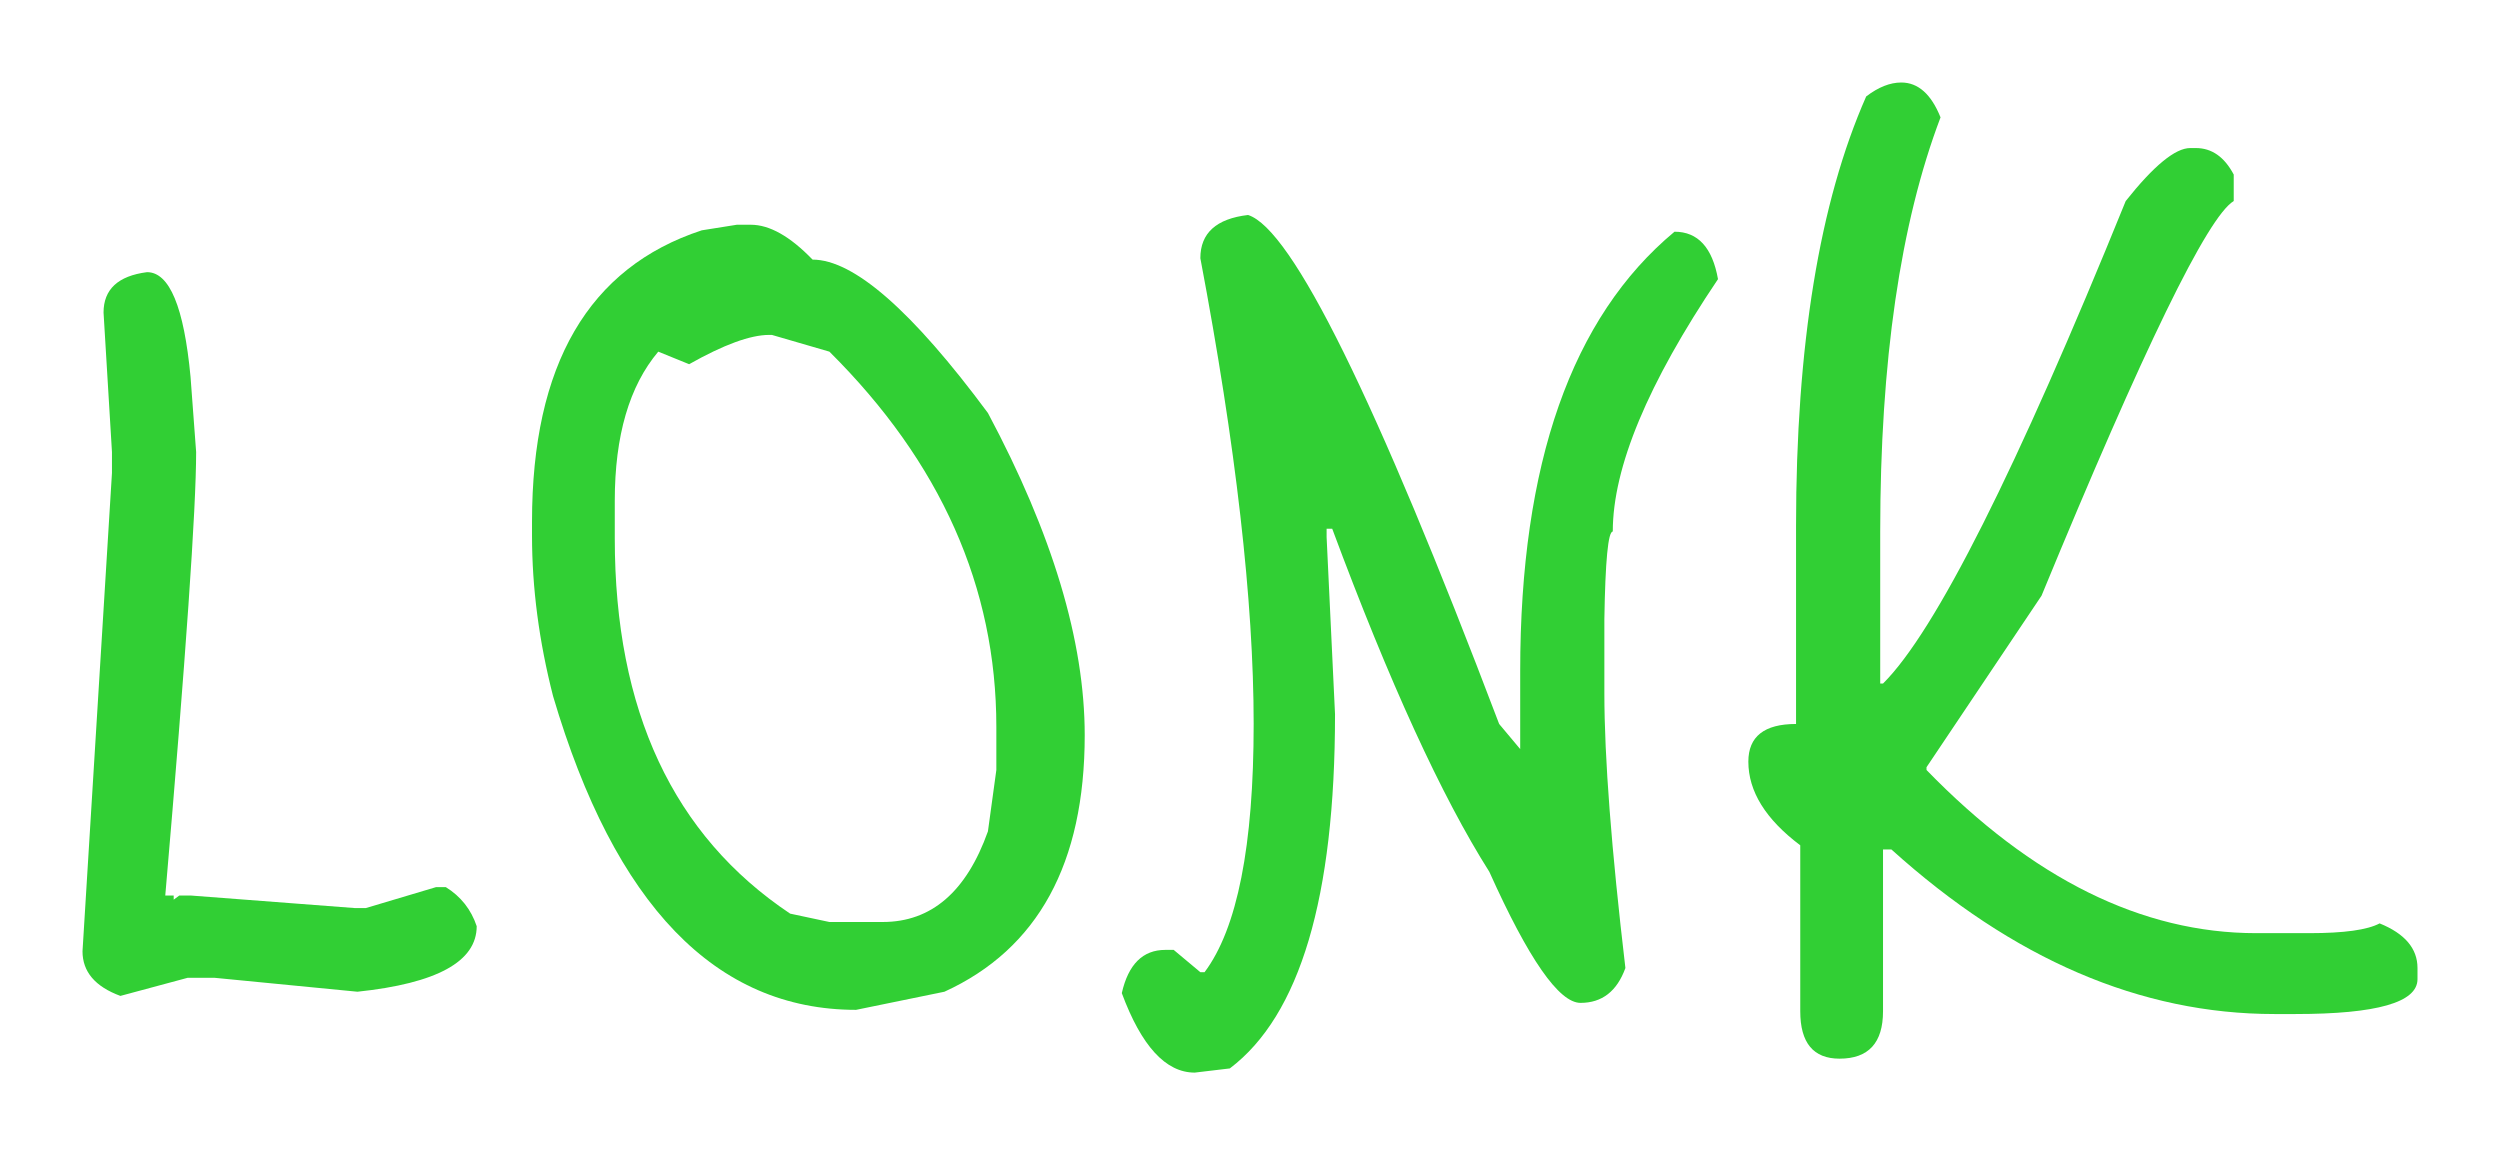 <svg width="303" height="140" viewBox="0 0 303 140" fill="none" xmlns="http://www.w3.org/2000/svg">
<g filter="url(#filter0_d_19_21)">
<path d="M17.821 28.986C20.541 28.986 22.298 33.211 23.092 41.662L23.772 50.789C23.772 57.662 22.525 75.578 20.031 104.535H21.051V105.042L21.732 104.535H23.092L42.984 106.056H44.344L52.845 103.521H54.035C55.849 104.648 57.096 106.225 57.776 108.254C57.776 112.535 52.959 115.183 43.324 116.197L25.982 114.507H22.752L14.591 116.704C11.53 115.577 10 113.775 10 111.296L13.57 53.324V50.789L12.55 33.887C12.55 31.07 14.307 29.437 17.821 28.986Z" fill="#31CF34"/>
<path d="M85.052 23.916L89.303 23.239H91.003C93.27 23.239 95.764 24.648 98.484 27.465C103.471 27.465 110.555 33.662 119.737 46.056C127.558 60.704 131.468 73.718 131.468 85.099C131.468 100.648 125.801 111.014 114.466 116.197L103.755 118.394C86.752 118.394 74.511 105.718 67.03 80.366C65.33 73.718 64.48 67.239 64.48 60.93V59.239C64.48 40.197 71.337 28.422 85.052 23.916ZM83.522 40.141L79.782 38.62C76.268 42.789 74.511 48.817 74.511 56.704V61.268C74.511 82.113 81.595 97.268 95.764 106.732L100.524 107.746H106.985C112.879 107.746 117.13 104.084 119.737 96.761L120.757 89.324V84.085C120.757 67.183 114.013 52.028 100.524 38.62L93.553 36.592H93.213C90.946 36.592 87.716 37.775 83.522 40.141Z" fill="#31CF34"/>
<path d="M151.264 22.056C156.591 23.747 166.735 44.31 181.697 83.746L184.248 86.789V77.324C184.248 52.197 190.482 34.451 202.95 24.084C205.784 24.084 207.541 26 208.221 29.831C199.72 42.451 195.469 52.648 195.469 60.422C194.902 60.422 194.562 63.972 194.449 71.07V80.028C194.449 87.803 195.299 98.901 196.999 113.324C195.979 116.141 194.166 117.549 191.559 117.549C188.952 117.549 185.268 112.254 180.507 101.662C174.726 92.535 168.379 78.676 161.465 60.084H160.785V61.099L161.805 82.563C161.805 104.761 157.554 119.07 149.053 125.493L144.803 126C141.289 126 138.342 122.789 135.962 116.366C136.755 112.873 138.512 111.127 141.232 111.127H142.252L145.483 113.831H145.993C149.96 108.535 151.944 98.507 151.944 83.746C151.944 68.873 149.79 50.056 145.483 27.296C145.483 24.253 147.41 22.507 151.264 22.056Z" fill="#31CF34"/>
<path d="M230.432 6C232.473 6 234.059 7.408 235.193 10.225C230.319 23.07 227.882 39.803 227.882 60.422V78.845H228.222C234.569 72.535 244.374 53.042 257.636 20.366C261.036 16.084 263.643 13.944 265.457 13.944H266.137C268.064 13.944 269.594 15.014 270.727 17.155V20.366C267.554 22.282 259.789 38.225 247.434 68.197L233.493 88.986V89.324C246.301 102.507 259.619 109.099 273.448 109.099H279.908C284.102 109.099 286.936 108.704 288.409 107.915C291.47 109.155 293 110.958 293 113.324V114.676C293 117.493 288.069 118.901 278.208 118.901H275.658C259.449 118.901 243.977 112.254 229.242 98.958H228.222V118.563C228.222 122.394 226.465 124.31 222.951 124.31C219.778 124.31 218.191 122.394 218.191 118.563V98.451C213.997 95.296 211.9 91.915 211.9 88.31C211.9 85.268 213.827 83.746 217.681 83.746V59.746C217.681 37.887 220.514 20.535 226.182 7.69C227.655 6.563 229.072 6 230.432 6Z" fill="#31CF34"/>
</g>
<defs>
<filter id="filter0_d_19_21" x="0.6" y="0.6" width="301.8" height="138.8" filterUnits="userSpaceOnUse" color-interpolation-filters="sRGB">
<feFlood flood-opacity="0" result="BackgroundImageFix"/>
<feColorMatrix in="SourceAlpha" type="matrix" values="0 0 0 0 0 0 0 0 0 0 0 0 0 0 0 0 0 0 127 0" result="hardAlpha"/>
<feOffset dy="4"/>
<feGaussianBlur stdDeviation="4.7"/>
<feComposite in2="hardAlpha" operator="out"/>
<feColorMatrix type="matrix" values="0 0 0 0 0 0 0 0 0 0 0 0 0 0 0 0 0 0 0.25 0"/>
<feBlend mode="normal" in2="BackgroundImageFix" result="effect1_dropShadow_19_21"/>
<feBlend mode="normal" in="SourceGraphic" in2="effect1_dropShadow_19_21" result="shape"/>
</filter>
</defs>
</svg>
